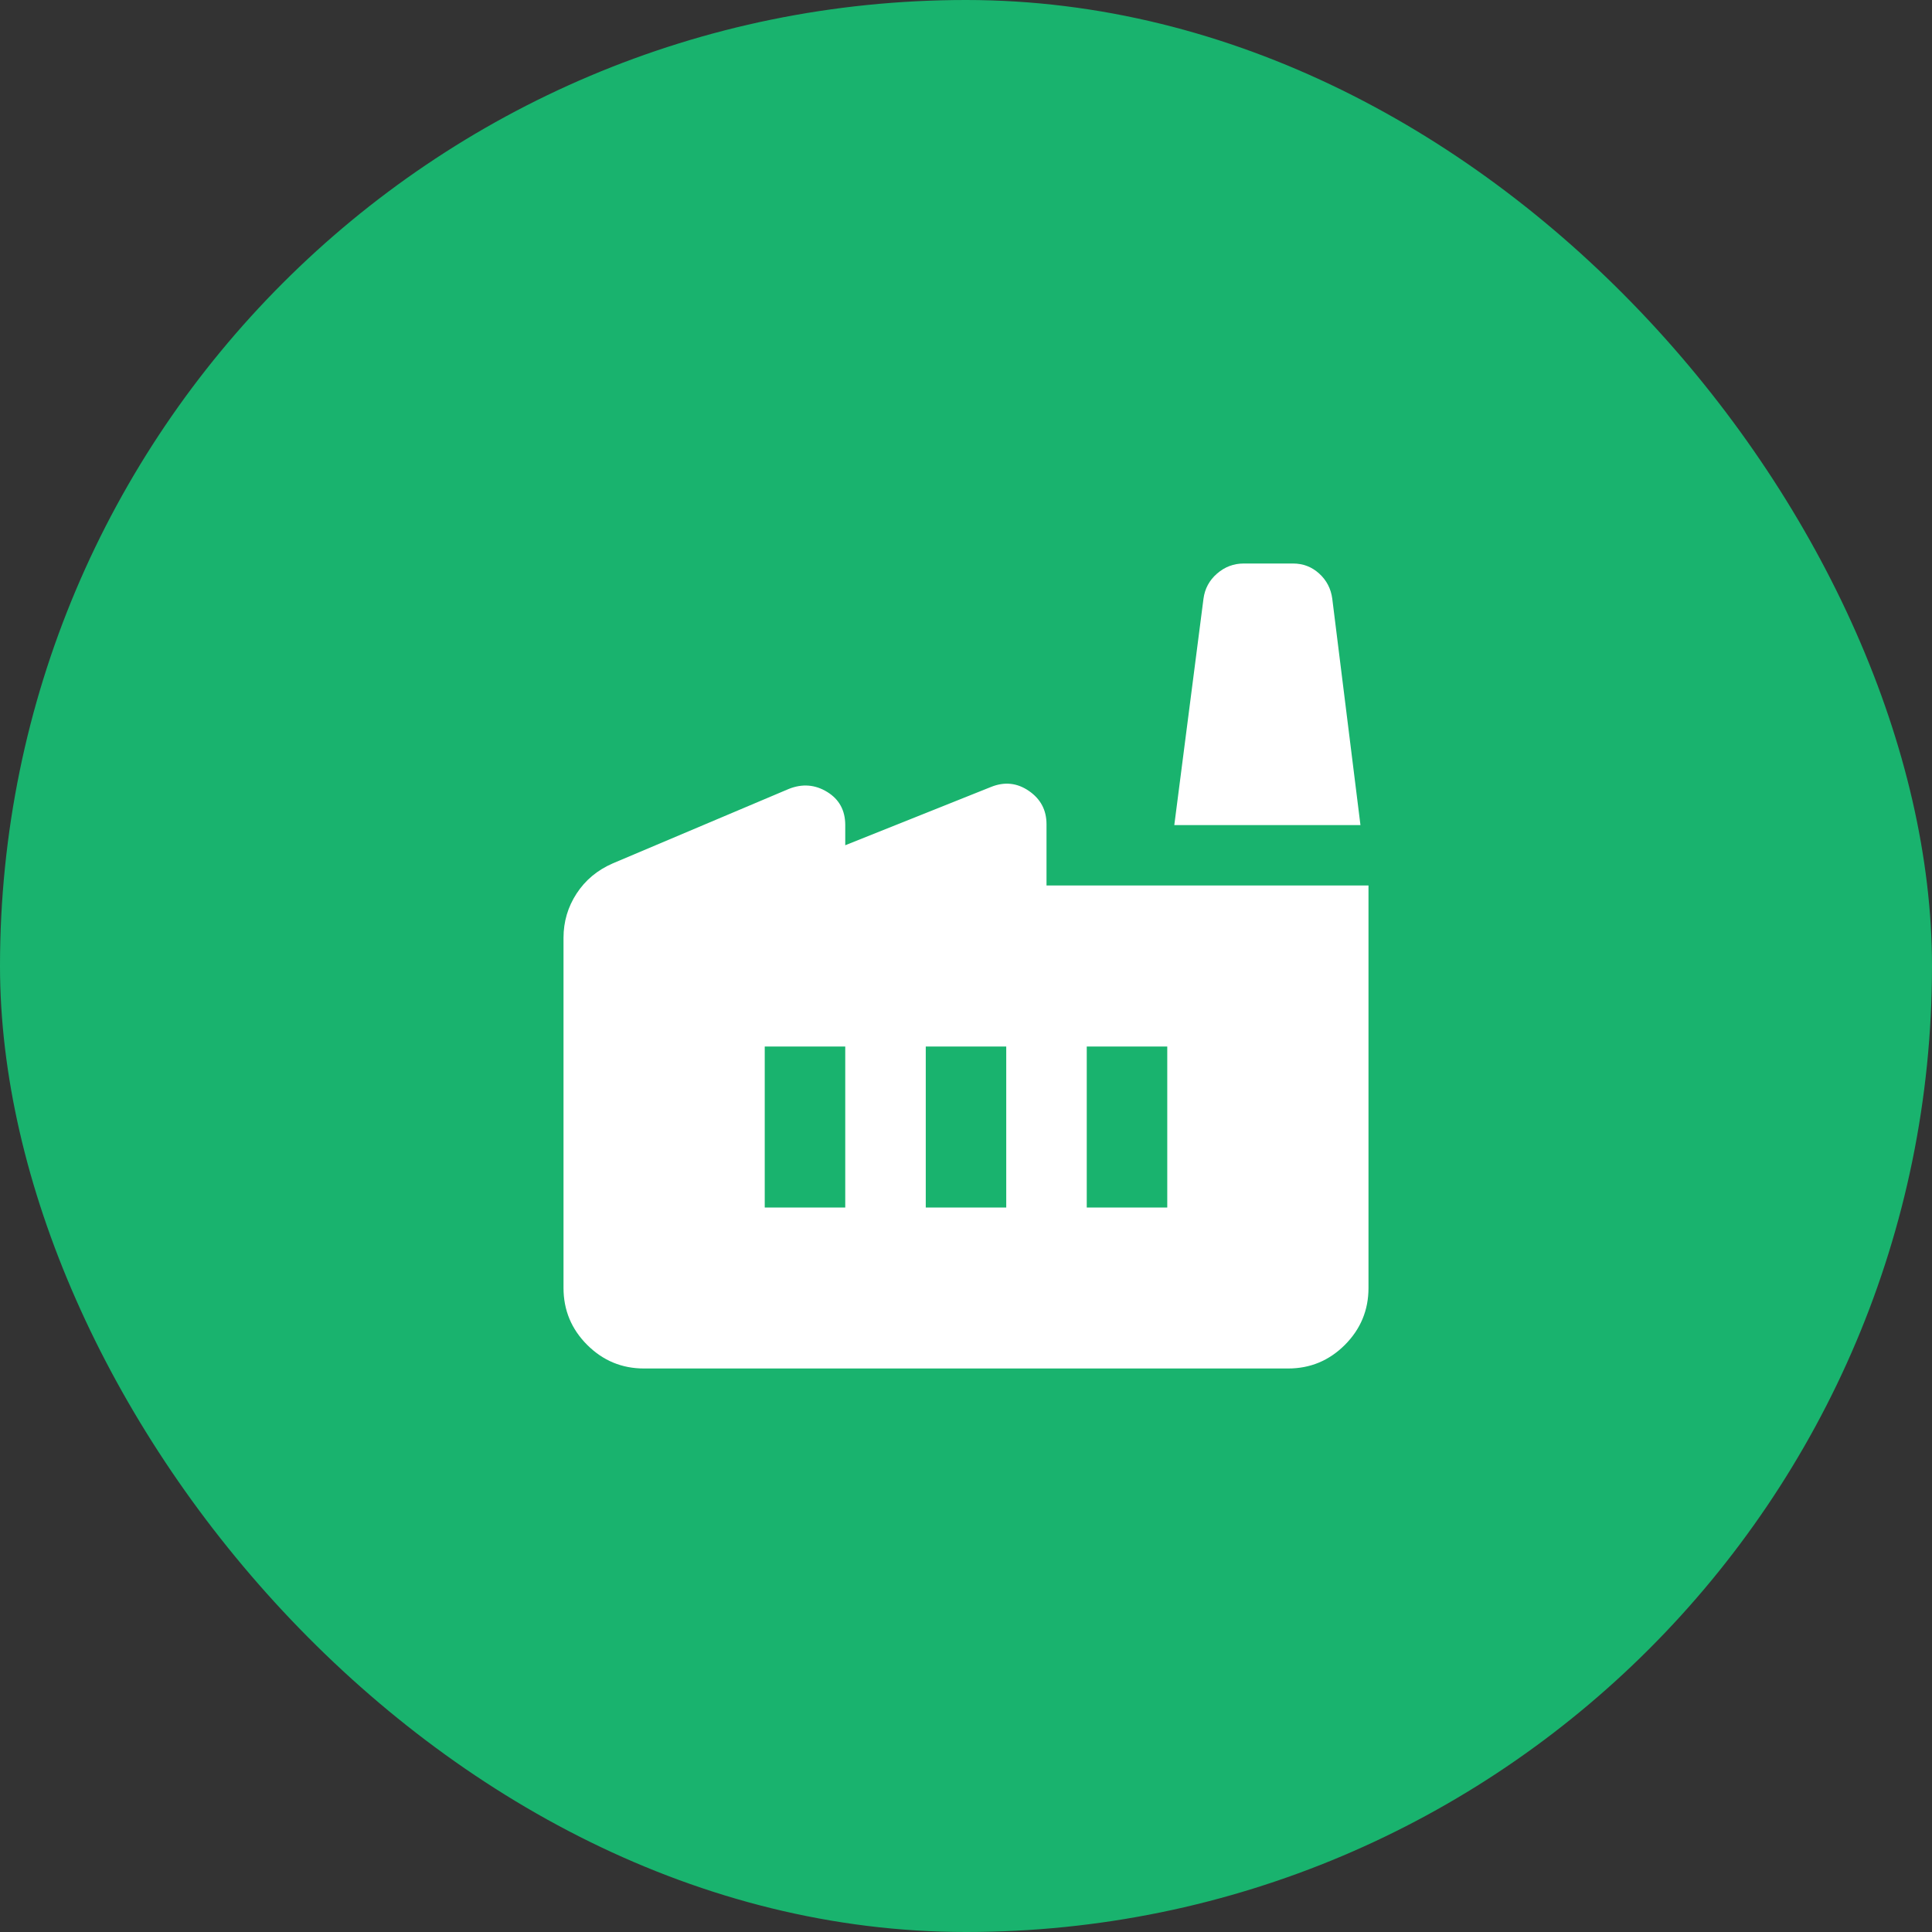 <svg viewBox="0 0 64 64" fill="none" xmlns="http://www.w3.org/2000/svg">
<rect x="0" y="0" width="64" height="64" fill="#333333" stroke="none"/>
<rect width="64" height="64" rx="32" fill="#19B36E"/>
<path d="M21.333 45.333C20.6 45.333 19.973 45.072 19.451 44.551C18.929 44.029 18.668 43.401 18.667 42.667V31.067C18.667 30.533 18.811 30.044 19.1 29.6C19.389 29.156 19.789 28.822 20.3 28.6L26.133 26.133C26.578 25.956 27 25.989 27.4 26.233C27.8 26.478 28 26.845 28 27.333V28L32.833 26.067C33.278 25.889 33.694 25.933 34.083 26.2C34.471 26.467 34.666 26.833 34.667 27.3V29.333H45.333V42.667C45.333 43.4 45.072 44.028 44.551 44.551C44.029 45.073 43.401 45.334 42.667 45.333H21.333ZM30.667 40H33.333V34.667H30.667V40ZM25.333 40H28V34.667H25.333V40ZM36 40H38.667V34.667H36V40ZM45.067 27.333H38.9L39.867 19.833C39.911 19.5 40.061 19.222 40.317 19C40.573 18.778 40.868 18.667 41.2 18.667H42.833C43.167 18.667 43.456 18.778 43.7 19C43.944 19.222 44.089 19.5 44.133 19.833L45.067 27.333Z" fill="white"/>
</svg>
